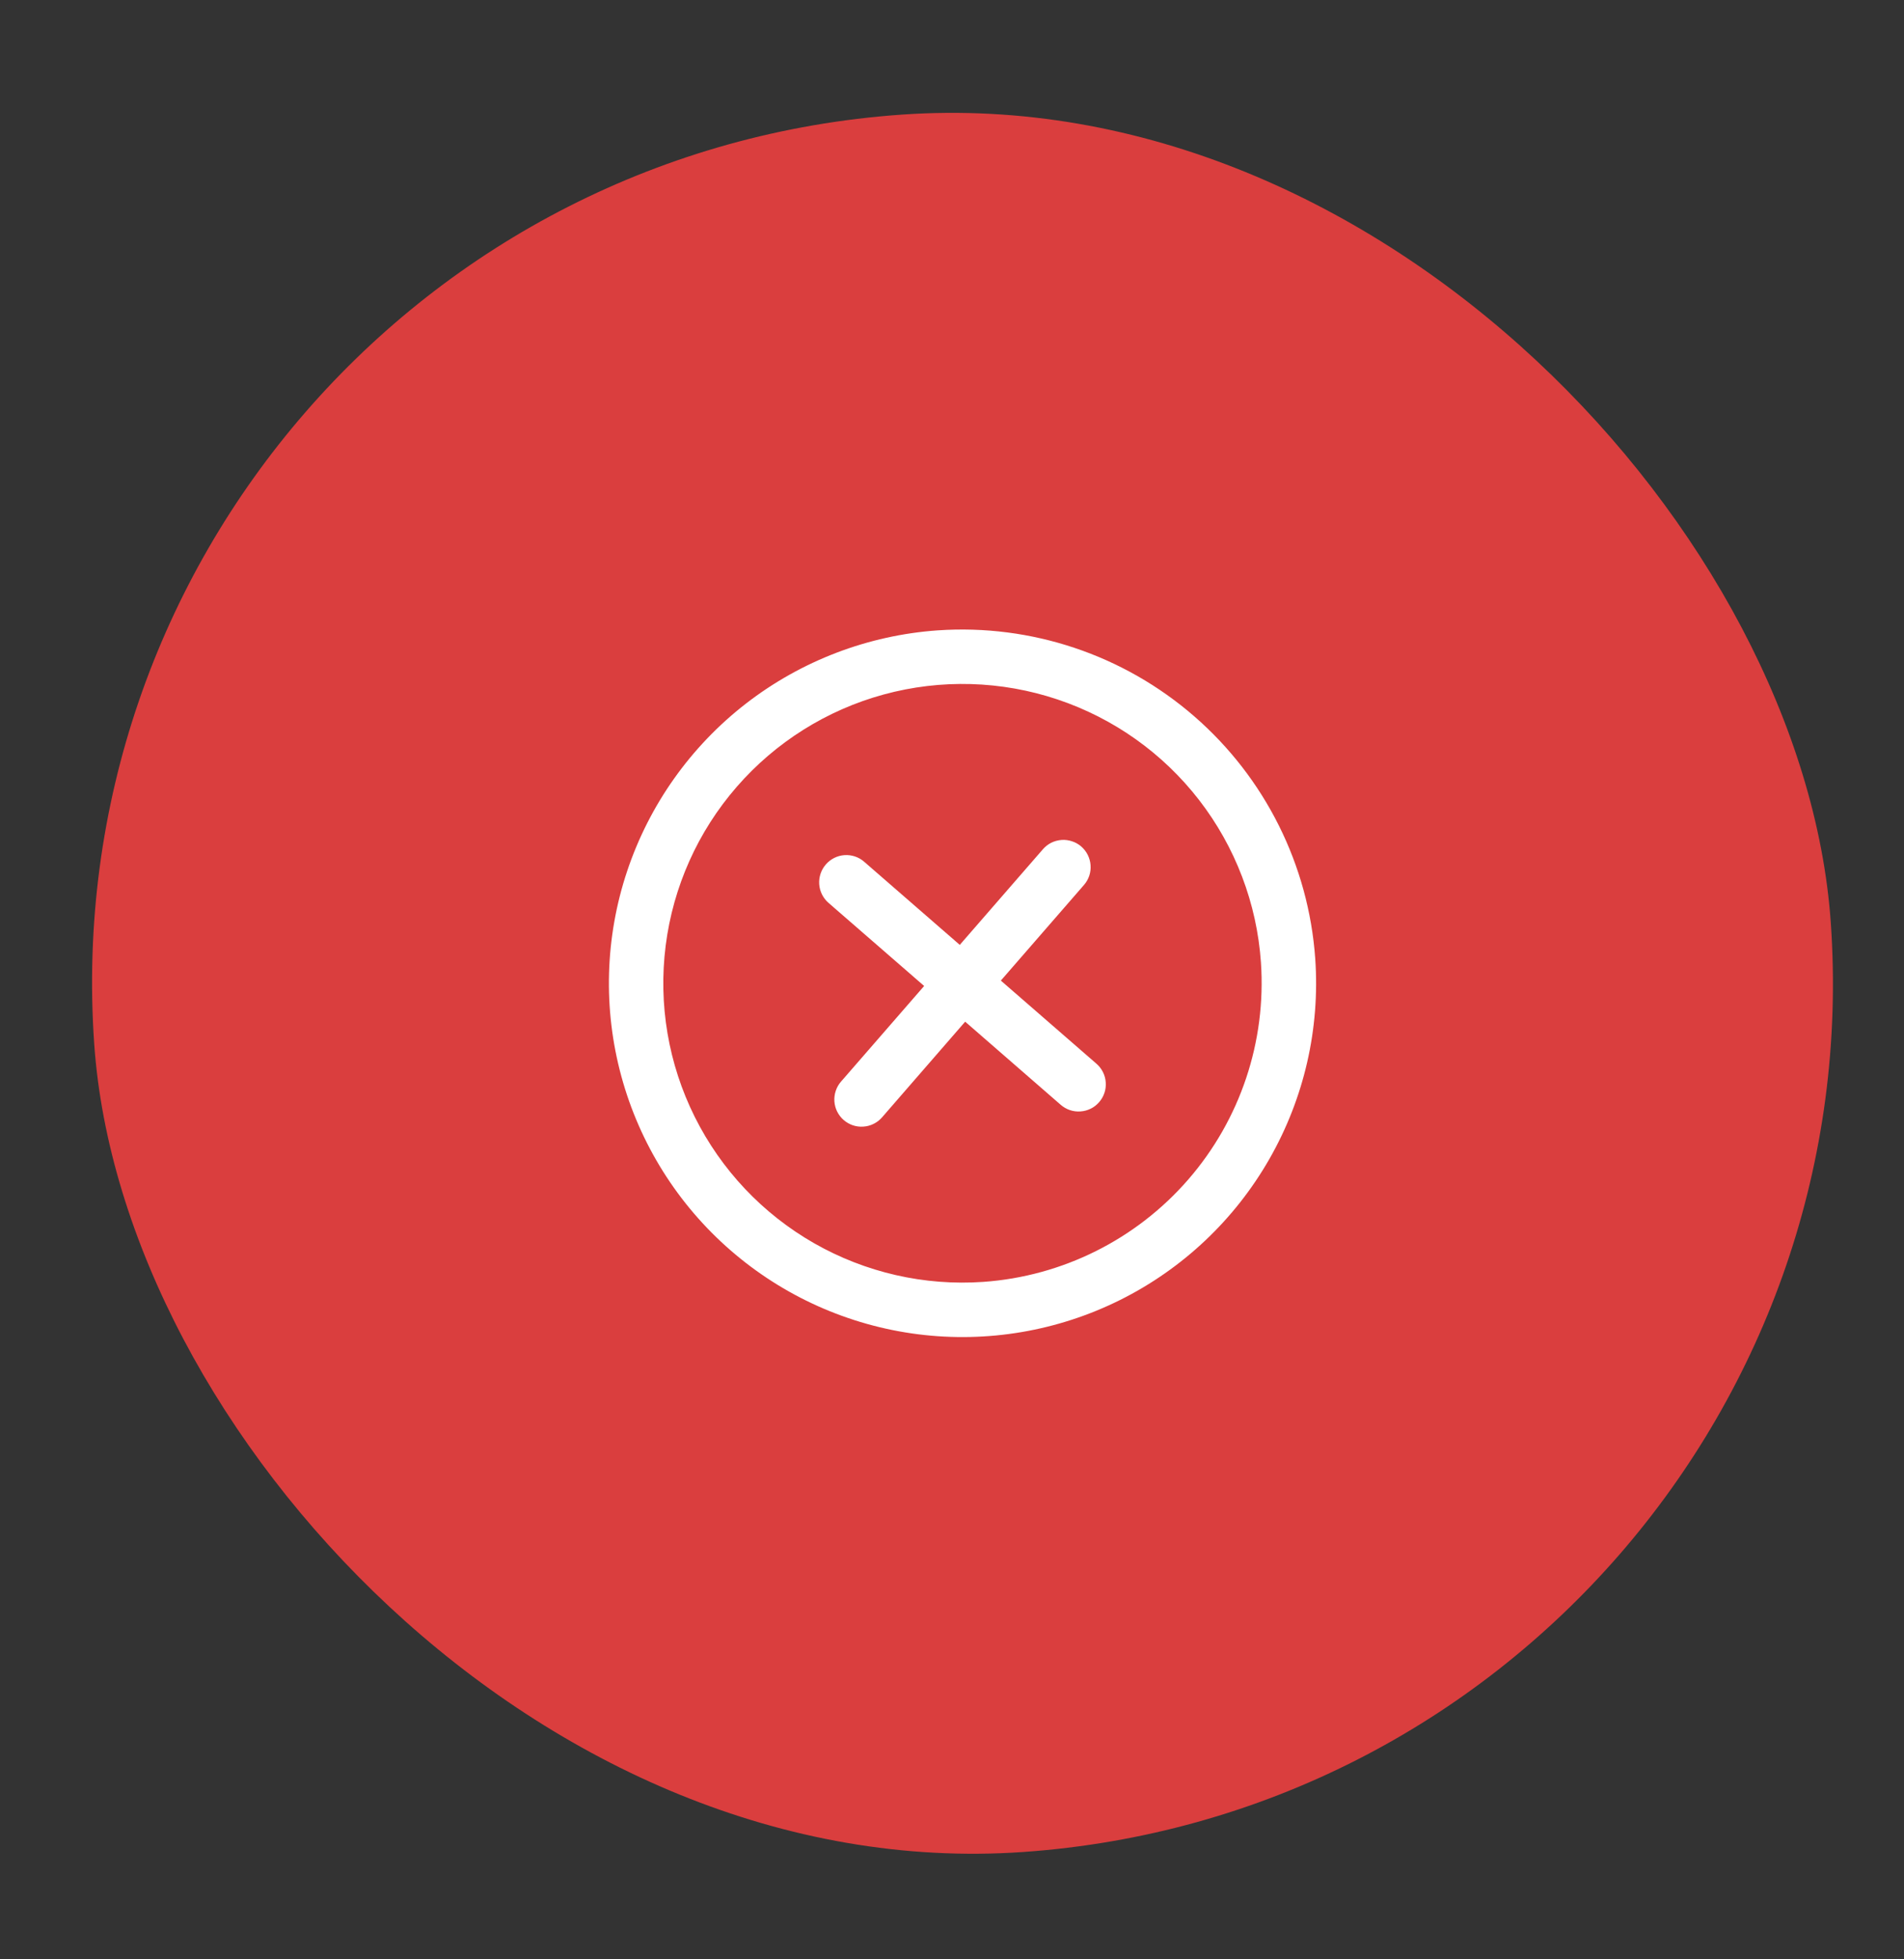 <svg width="35" height="36" viewBox="0 0 35 36" fill="none" xmlns="http://www.w3.org/2000/svg">
<rect x="0" y="0" width="35" height="36" fill="#333333" stroke="none"/>
<rect x="0.616" y="3.222" width="32" height="32" rx="16" transform="rotate(-4 0.616 3.222)" fill="#DA3E3E"/>
<path d="M19.926 16.26L18.398 18.017L20.156 19.545C20.205 19.588 20.246 19.64 20.275 19.699C20.305 19.758 20.322 19.822 20.326 19.887C20.331 19.953 20.323 20.019 20.302 20.081C20.281 20.143 20.248 20.201 20.205 20.25C20.162 20.3 20.11 20.341 20.051 20.37C19.992 20.399 19.928 20.417 19.862 20.421C19.797 20.426 19.731 20.418 19.669 20.397C19.606 20.376 19.549 20.343 19.499 20.3L17.742 18.772L16.215 20.529C16.172 20.579 16.119 20.62 16.06 20.649C16.002 20.678 15.938 20.696 15.872 20.7C15.806 20.705 15.741 20.697 15.678 20.676C15.616 20.655 15.559 20.622 15.509 20.579C15.459 20.536 15.419 20.483 15.389 20.424C15.36 20.366 15.343 20.302 15.338 20.236C15.334 20.171 15.342 20.105 15.363 20.043C15.384 19.98 15.416 19.923 15.46 19.873L16.988 18.116L15.23 16.589C15.13 16.502 15.068 16.378 15.059 16.246C15.05 16.114 15.094 15.983 15.181 15.883C15.268 15.783 15.391 15.721 15.523 15.712C15.656 15.703 15.786 15.746 15.886 15.834L17.643 17.361L19.171 15.604C19.214 15.554 19.266 15.514 19.325 15.484C19.384 15.455 19.448 15.438 19.514 15.433C19.579 15.428 19.645 15.437 19.707 15.458C19.77 15.478 19.827 15.511 19.877 15.554C19.926 15.598 19.967 15.65 19.996 15.709C20.025 15.768 20.043 15.832 20.047 15.897C20.052 15.963 20.044 16.028 20.023 16.091C20.002 16.153 19.969 16.211 19.926 16.26ZM24.177 17.613C24.267 18.896 23.974 20.176 23.336 21.292C22.698 22.408 21.744 23.31 20.593 23.884C19.443 24.457 18.148 24.677 16.872 24.515C15.597 24.352 14.399 23.816 13.428 22.972C12.458 22.129 11.76 21.017 11.422 19.776C11.084 18.536 11.121 17.223 11.529 16.004C11.937 14.785 12.697 13.714 13.713 12.927C14.73 12.14 15.957 11.672 17.239 11.582C18.959 11.464 20.655 12.033 21.955 13.163C23.256 14.294 24.055 15.894 24.177 17.613ZM23.179 17.683C23.104 16.598 22.708 15.56 22.042 14.699C21.376 13.839 20.47 13.196 19.438 12.851C18.406 12.506 17.296 12.474 16.246 12.76C15.197 13.046 14.256 13.637 13.542 14.458C12.828 15.279 12.374 16.293 12.237 17.372C12.1 18.452 12.285 19.547 12.771 20.521C13.256 21.494 14.019 22.302 14.964 22.842C15.908 23.381 16.991 23.629 18.076 23.553C19.531 23.45 20.885 22.774 21.842 21.673C22.798 20.573 23.279 19.138 23.179 17.683Z" fill="white"/>
</svg>
